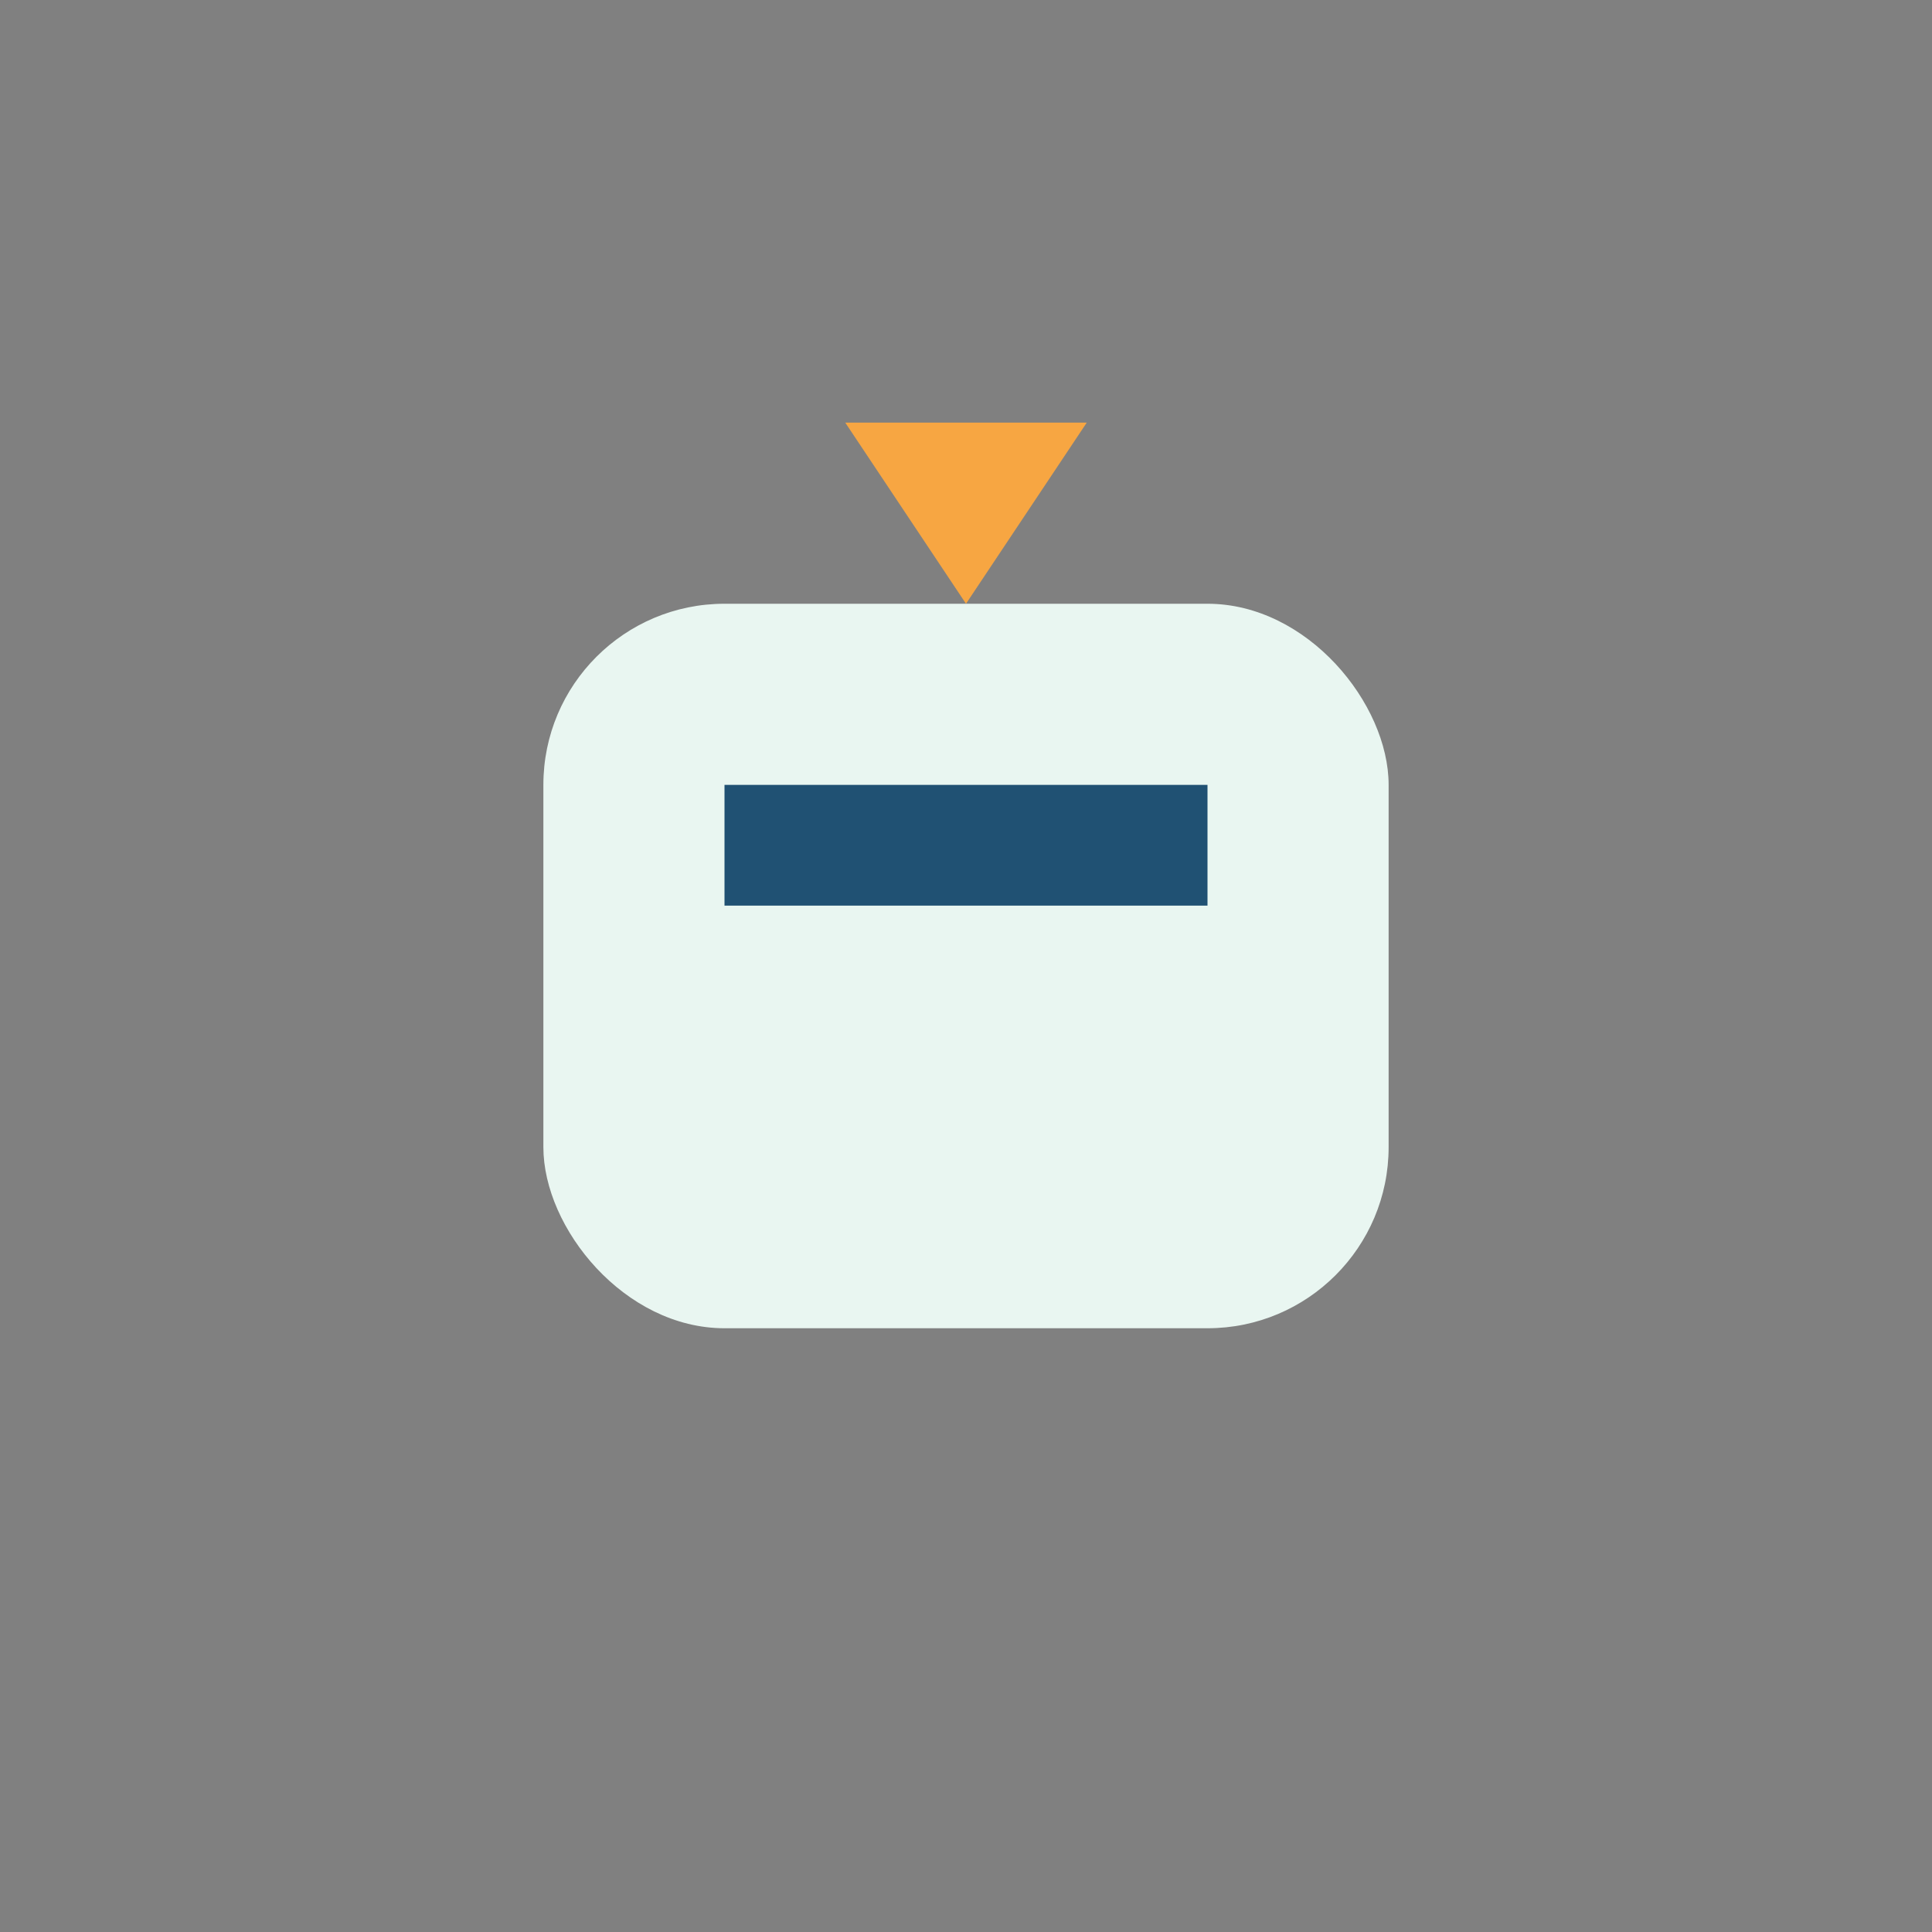 <?xml version="1.0" encoding="UTF-8"?>
<svg xmlns="http://www.w3.org/2000/svg" width="32" height="32" viewBox="0 0 32 32"><rect x="0" y="0" width="32" height="32" fill="#808080" stroke="none"/><rect x="9" y="10" width="14" height="12" rx="3" fill="#E9F6F1"/><path d="M12 14h8" stroke="#205173" stroke-width="2"/><path d="M16 10l-2-3h4z" fill="#F7A642"/></svg>